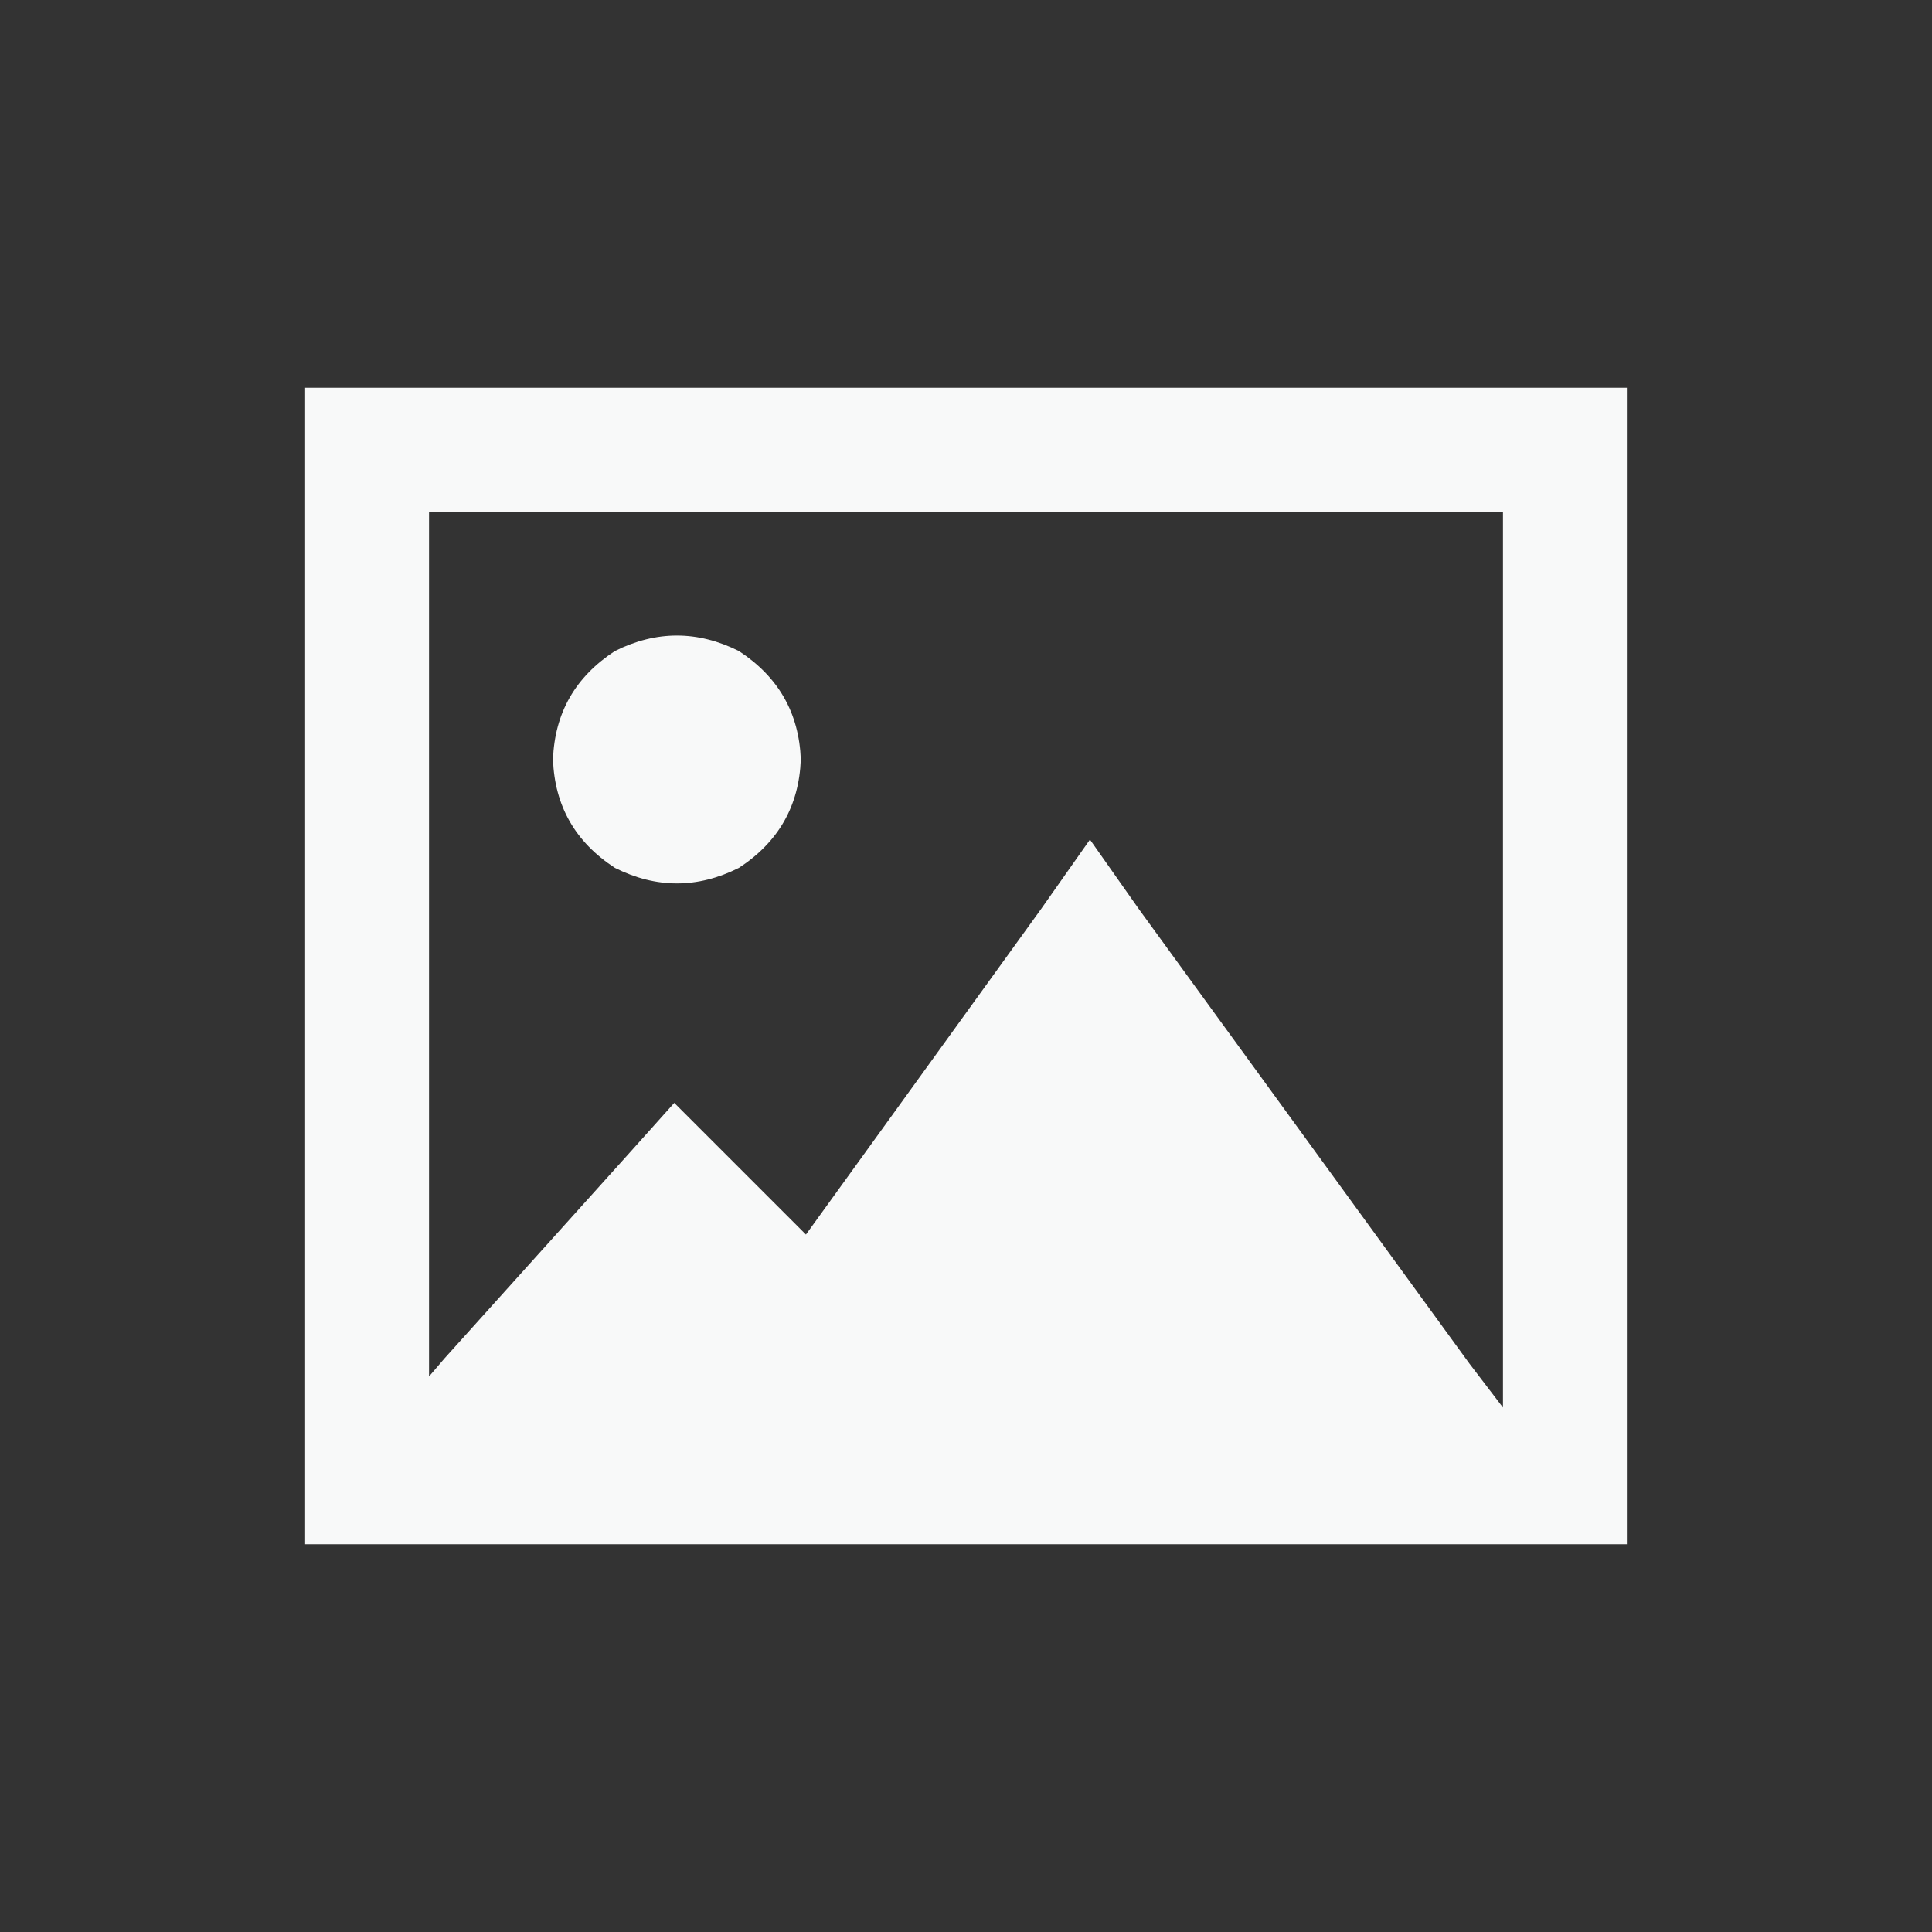 <?xml version="1.0" encoding="UTF-8"?><svg id="Ikon" xmlns="http://www.w3.org/2000/svg" width="32" height="32" viewBox="0 0 32 32"><rect x="0" y="0" width="32" height="32" fill="#333333" stroke="none"/><defs><style>.cls-1{fill:#f8f9f9;}</style></defs><path class="cls-1" d="M7.106,6.422h19.84v19.156H5.054V6.422h2.053ZM24.894,8.475H7.106v14.324l.256-.299,3.079-3.421.727-.812.77.77,1.411,1.411,3.892-5.388.812-1.154.812,1.154,5.473,7.525.556.728v-14.838ZM13.264,12.579c-.029.771-.371,1.369-1.026,1.796-.685.343-1.368.343-2.053,0-.656-.427-.998-1.025-1.026-1.796.028-.77.37-1.368,1.026-1.796.685-.342,1.368-.342,2.053,0,.655.428.997,1.026,1.026,1.796Z"/></svg>